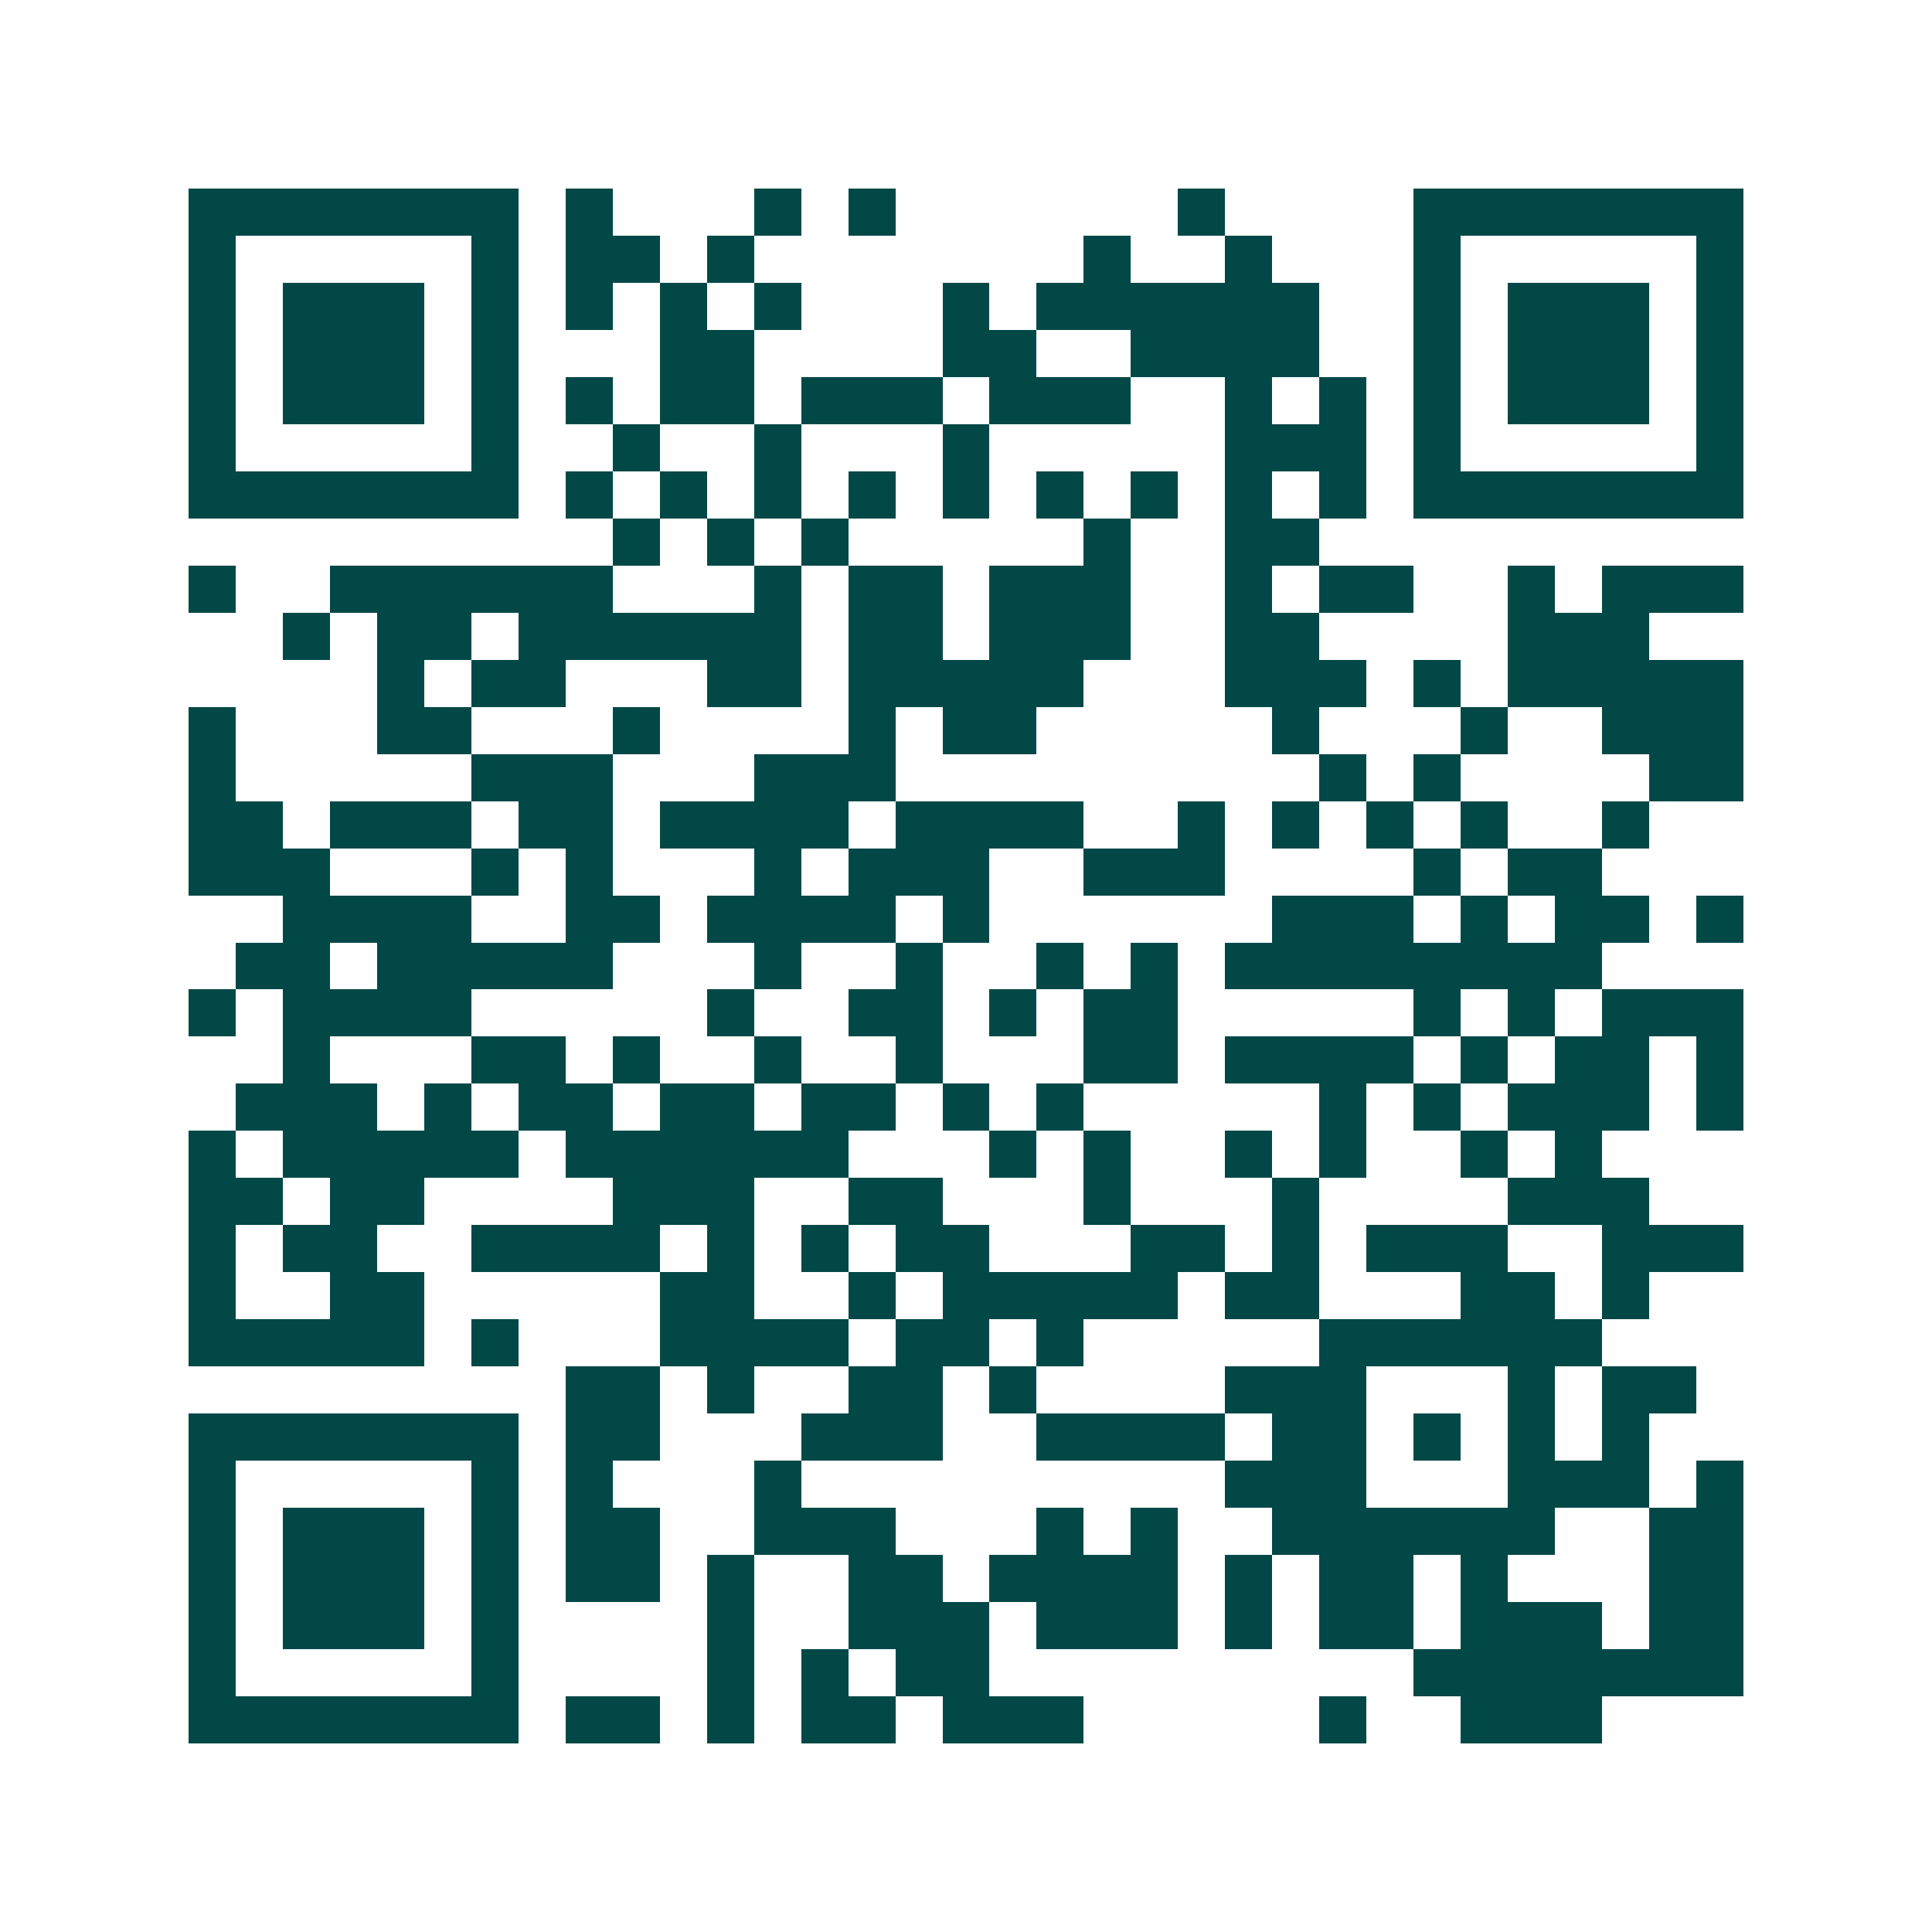 <svg xmlns="http://www.w3.org/2000/svg" width="200" height="200" viewBox="0 0 41 41" shape-rendering="crispEdges"><path fill="#ffffff" d="M0 0h41v41H0z"/><path stroke="#014847" d="M4 4.5h7m1 0h1m3 0h1m1 0h1m6 0h1m4 0h7M4 5.5h1m5 0h1m1 0h2m1 0h1m7 0h1m2 0h1m3 0h1m5 0h1M4 6.5h1m1 0h3m1 0h1m1 0h1m1 0h1m1 0h1m3 0h1m1 0h6m2 0h1m1 0h3m1 0h1M4 7.5h1m1 0h3m1 0h1m3 0h2m4 0h2m2 0h4m2 0h1m1 0h3m1 0h1M4 8.5h1m1 0h3m1 0h1m1 0h1m1 0h2m1 0h3m1 0h3m2 0h1m1 0h1m1 0h1m1 0h3m1 0h1M4 9.5h1m5 0h1m2 0h1m2 0h1m3 0h1m5 0h3m1 0h1m5 0h1M4 10.5h7m1 0h1m1 0h1m1 0h1m1 0h1m1 0h1m1 0h1m1 0h1m1 0h1m1 0h1m1 0h7M13 11.5h1m1 0h1m1 0h1m5 0h1m2 0h2M4 12.5h1m2 0h6m3 0h1m1 0h2m1 0h3m2 0h1m1 0h2m2 0h1m1 0h3M6 13.5h1m1 0h2m1 0h6m1 0h2m1 0h3m2 0h2m4 0h3M8 14.5h1m1 0h2m3 0h2m1 0h5m3 0h3m1 0h1m1 0h5M4 15.5h1m3 0h2m3 0h1m4 0h1m1 0h2m5 0h1m3 0h1m2 0h3M4 16.5h1m5 0h3m3 0h3m9 0h1m1 0h1m4 0h2M4 17.5h2m1 0h3m1 0h2m1 0h4m1 0h4m2 0h1m1 0h1m1 0h1m1 0h1m2 0h1M4 18.5h3m3 0h1m1 0h1m3 0h1m1 0h3m2 0h3m4 0h1m1 0h2M6 19.5h4m2 0h2m1 0h4m1 0h1m6 0h3m1 0h1m1 0h2m1 0h1M5 20.5h2m1 0h5m3 0h1m2 0h1m2 0h1m1 0h1m1 0h8M4 21.5h1m1 0h4m5 0h1m2 0h2m1 0h1m1 0h2m5 0h1m1 0h1m1 0h3M6 22.5h1m3 0h2m1 0h1m2 0h1m2 0h1m3 0h2m1 0h4m1 0h1m1 0h2m1 0h1M5 23.5h3m1 0h1m1 0h2m1 0h2m1 0h2m1 0h1m1 0h1m5 0h1m1 0h1m1 0h3m1 0h1M4 24.5h1m1 0h5m1 0h6m3 0h1m1 0h1m2 0h1m1 0h1m2 0h1m1 0h1M4 25.5h2m1 0h2m4 0h3m2 0h2m3 0h1m3 0h1m4 0h3M4 26.5h1m1 0h2m2 0h4m1 0h1m1 0h1m1 0h2m3 0h2m1 0h1m1 0h3m2 0h3M4 27.5h1m2 0h2m5 0h2m2 0h1m1 0h5m1 0h2m3 0h2m1 0h1M4 28.5h5m1 0h1m3 0h4m1 0h2m1 0h1m5 0h6M12 29.5h2m1 0h1m2 0h2m1 0h1m4 0h3m3 0h1m1 0h2M4 30.5h7m1 0h2m3 0h3m2 0h4m1 0h2m1 0h1m1 0h1m1 0h1M4 31.5h1m5 0h1m1 0h1m3 0h1m9 0h3m3 0h3m1 0h1M4 32.5h1m1 0h3m1 0h1m1 0h2m2 0h3m3 0h1m1 0h1m2 0h6m2 0h2M4 33.5h1m1 0h3m1 0h1m1 0h2m1 0h1m2 0h2m1 0h4m1 0h1m1 0h2m1 0h1m3 0h2M4 34.5h1m1 0h3m1 0h1m4 0h1m2 0h3m1 0h3m1 0h1m1 0h2m1 0h3m1 0h2M4 35.5h1m5 0h1m4 0h1m1 0h1m1 0h2m9 0h7M4 36.5h7m1 0h2m1 0h1m1 0h2m1 0h3m5 0h1m2 0h3"/></svg>
